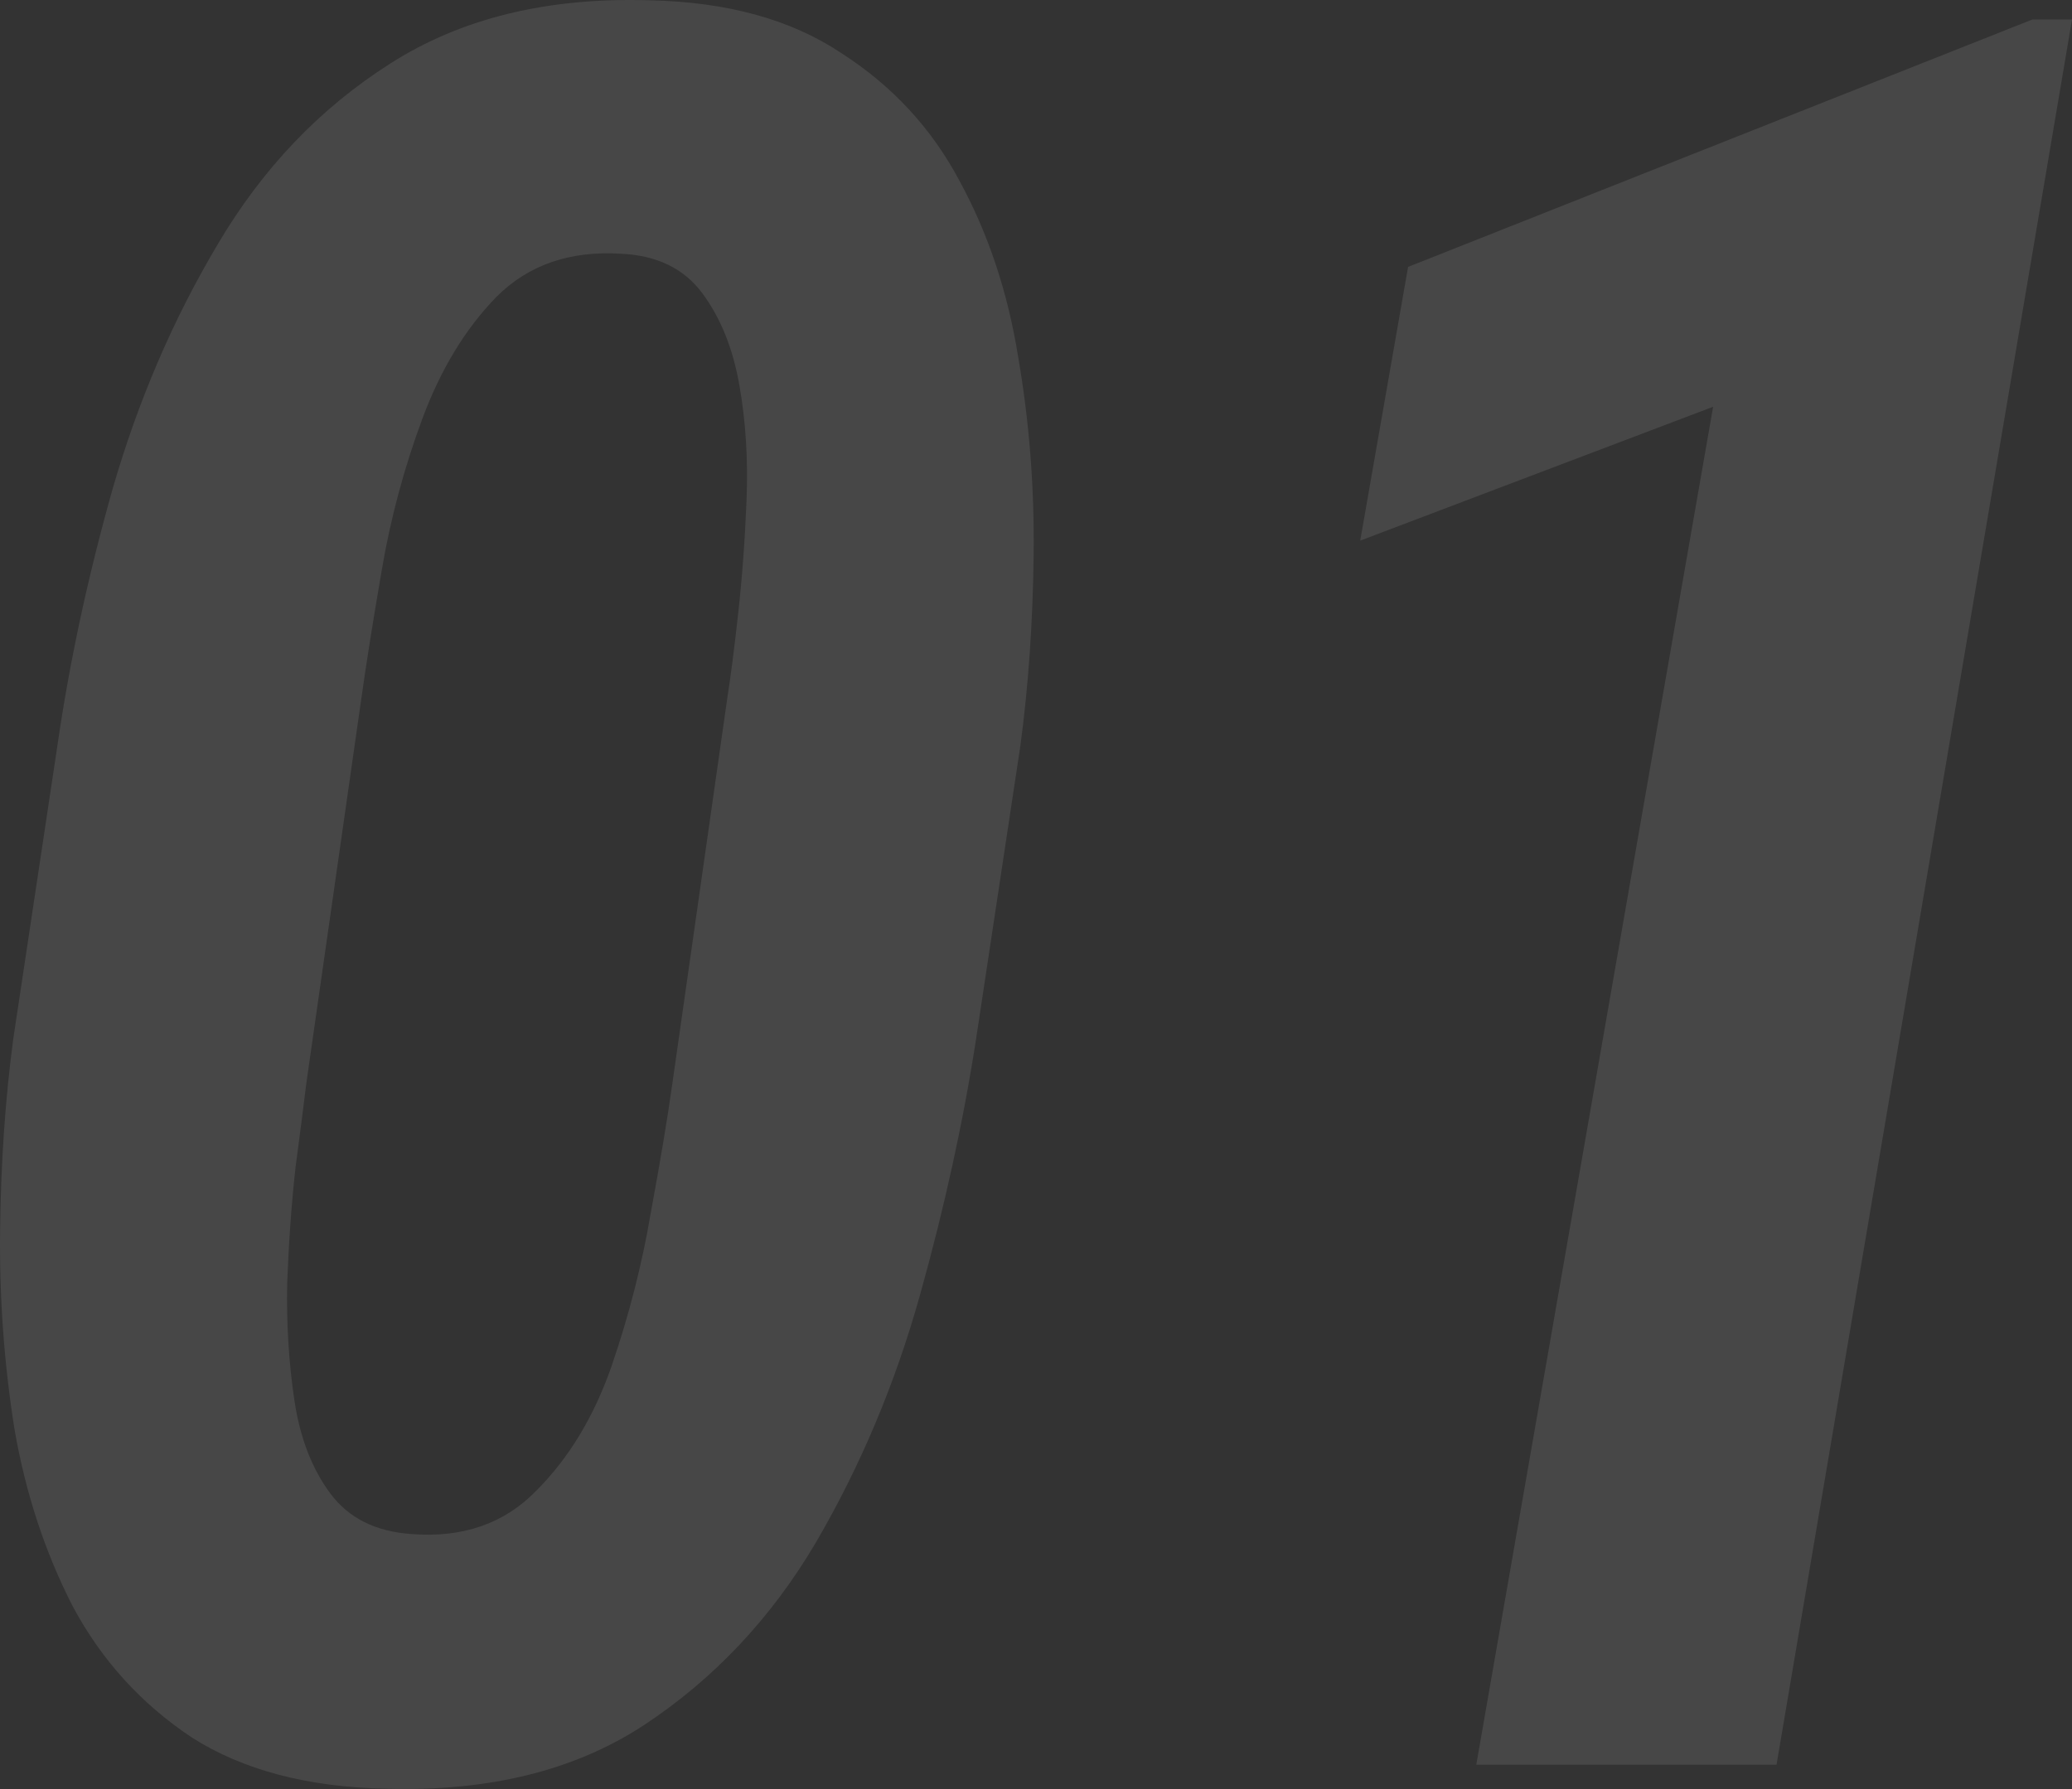 <svg width="88" height="76" viewBox="0 0 88 76" fill="none" xmlns="http://www.w3.org/2000/svg">
<rect x="0" y="0" width="88" height="76" fill="#333333" stroke="none"/>
<g opacity="0.1">
<path d="M43.341 31.65L41.462 44.091C40.92 47.612 40.124 51.252 39.074 55.009C38.024 58.767 36.55 62.271 34.654 65.521C32.757 68.737 30.318 71.327 27.337 73.291C24.391 75.22 20.733 76.118 16.363 75.982C13.044 75.914 10.3 75.186 8.133 73.799C5.999 72.377 4.322 70.532 3.103 68.263C1.917 65.961 1.087 63.439 0.613 60.697C0.173 57.921 -0.03 55.111 0.004 52.267C0.037 49.39 0.224 46.681 0.562 44.142L2.442 31.65C2.95 28.129 3.729 24.507 4.779 20.783C5.863 17.025 7.354 13.555 9.25 10.373C11.147 7.157 13.586 4.601 16.567 2.705C19.581 0.775 23.256 -0.122 27.591 0.013C30.877 0.081 33.587 0.826 35.72 2.248C37.888 3.636 39.565 5.447 40.75 7.681C41.97 9.916 42.799 12.404 43.24 15.146C43.714 17.888 43.934 20.698 43.9 23.576C43.866 26.42 43.68 29.111 43.341 31.65ZM28.557 46.021L30.894 29.619C31.029 28.772 31.182 27.587 31.351 26.064C31.52 24.541 31.639 22.933 31.707 21.24C31.774 19.513 31.673 17.888 31.402 16.365C31.131 14.808 30.606 13.504 29.827 12.455C29.048 11.405 27.896 10.847 26.372 10.779C24.204 10.643 22.443 11.253 21.088 12.607C19.767 13.961 18.717 15.688 17.938 17.787C17.159 19.886 16.583 22.035 16.211 24.236C15.838 26.403 15.55 28.214 15.347 29.67L13.01 46.021C12.908 46.867 12.756 48.052 12.553 49.576C12.383 51.099 12.265 52.741 12.197 54.502C12.163 56.228 12.265 57.887 12.502 59.478C12.739 61.069 13.247 62.39 14.026 63.439C14.805 64.489 15.957 65.064 17.481 65.166C19.649 65.335 21.41 64.726 22.765 63.337C24.154 61.95 25.221 60.189 25.966 58.056C26.711 55.89 27.27 53.706 27.642 51.505C28.049 49.305 28.354 47.477 28.557 46.021Z" fill="white"/>
<path d="M88 0.826L75.451 74.966H62.699L72.758 17.279L57.77 22.966L59.803 11.338L86.323 0.826H88Z" fill="white"/>
</g>
</svg>
